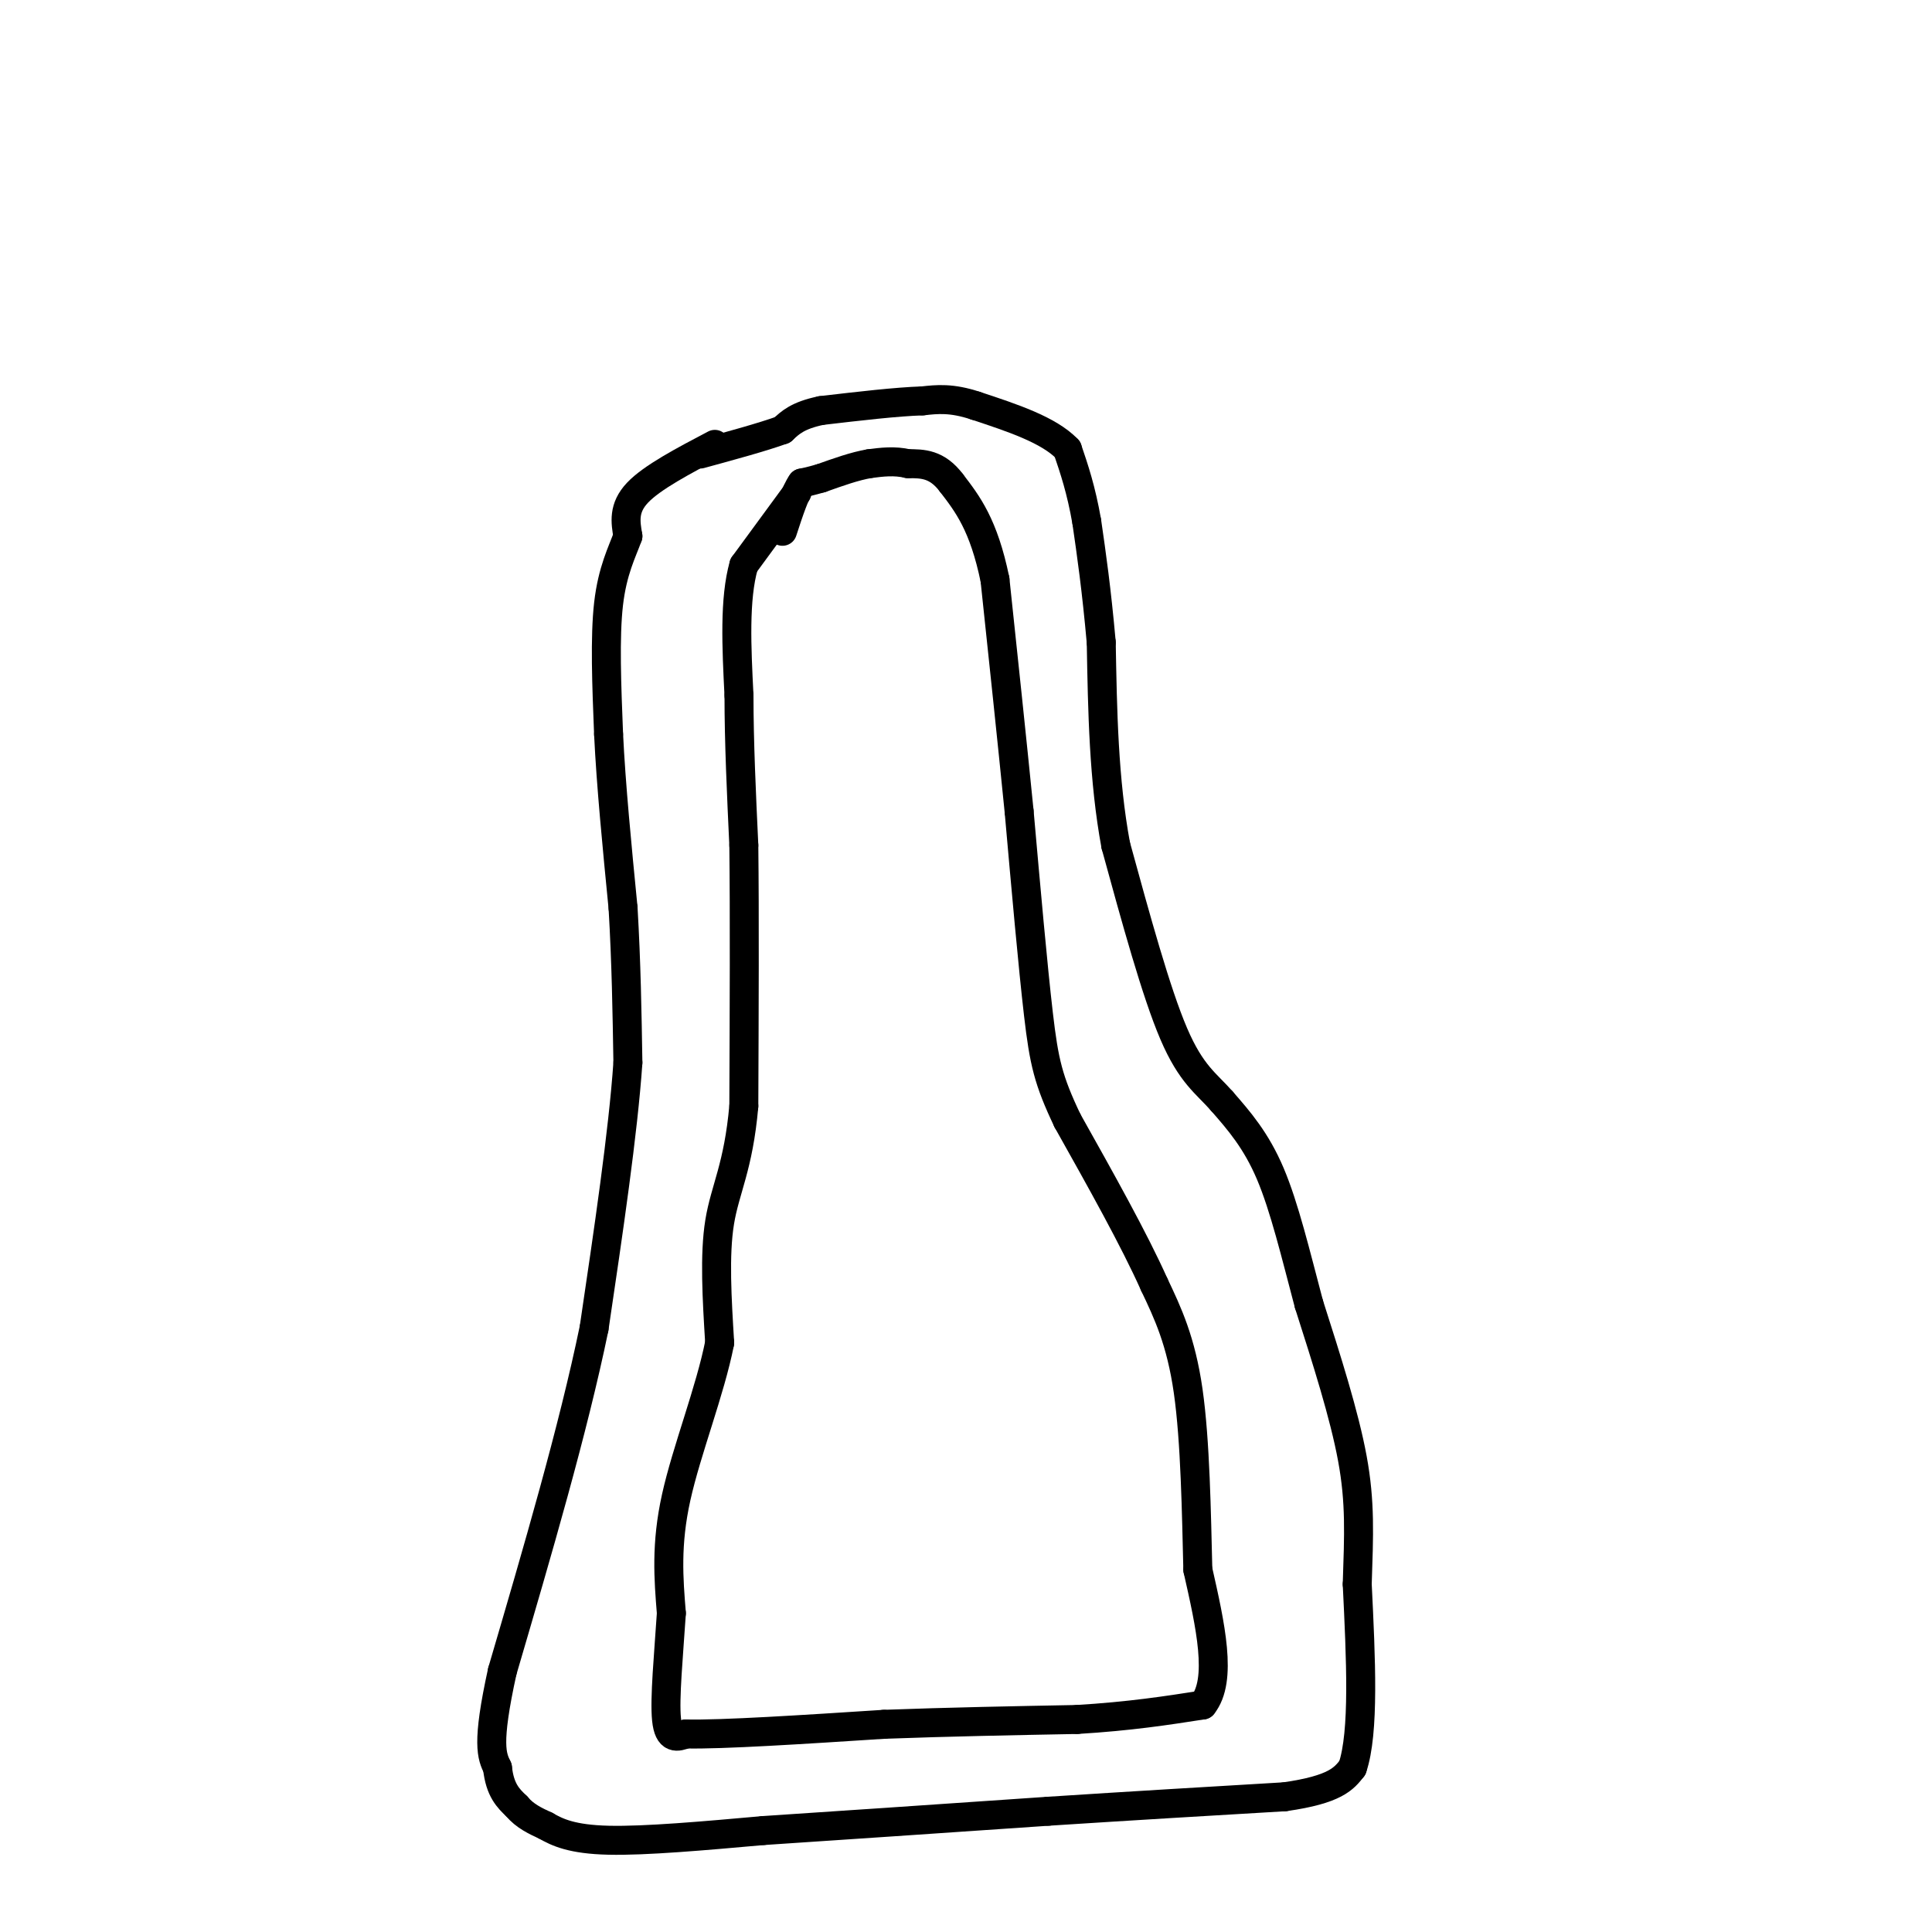 <svg viewBox='0 0 400 400' version='1.1' xmlns='http://www.w3.org/2000/svg' xmlns:xlink='http://www.w3.org/1999/xlink'><g fill='none' stroke='#000000' stroke-width='6' stroke-linecap='round' stroke-linejoin='round'><path d='M165,102c0.000,0.000 -11.000,15.000 -11,15'/><path d='M154,117c-2.000,7.000 -1.500,17.000 -1,27'/><path d='M153,144c0.000,9.667 0.500,20.333 1,31'/><path d='M154,175c0.167,14.167 0.083,34.083 0,54'/><path d='M154,229c-1.111,12.622 -3.889,17.178 -5,24c-1.111,6.822 -0.556,15.911 0,25'/><path d='M149,278c-1.956,9.933 -6.844,22.267 -9,32c-2.156,9.733 -1.578,16.867 -1,24'/><path d='M139,334c-0.556,8.489 -1.444,17.711 -1,22c0.444,4.289 2.222,3.644 4,3'/><path d='M142,359c7.500,0.167 24.250,-0.917 41,-2'/><path d='M183,357c13.500,-0.500 26.750,-0.750 40,-1'/><path d='M223,356c11.000,-0.667 18.500,-1.833 26,-3'/><path d='M249,353c4.167,-5.167 1.583,-16.583 -1,-28'/><path d='M248,325c-0.289,-11.600 -0.511,-26.600 -2,-37c-1.489,-10.400 -4.244,-16.200 -7,-22'/><path d='M239,266c-4.167,-9.333 -11.083,-21.667 -18,-34'/><path d='M221,232c-3.956,-8.311 -4.844,-12.089 -6,-22c-1.156,-9.911 -2.578,-25.956 -4,-42'/><path d='M211,168c-1.500,-15.000 -3.250,-31.500 -5,-48'/><path d='M206,120c-2.333,-11.333 -5.667,-15.667 -9,-20'/><path d='M197,100c-3.000,-4.000 -6.000,-4.000 -9,-4'/><path d='M188,96c-2.833,-0.667 -5.417,-0.333 -8,0'/><path d='M180,96c-3.000,0.500 -6.500,1.750 -10,3'/><path d='M170,99c-2.333,0.667 -3.167,0.833 -4,1'/><path d='M166,100c-1.333,1.833 -2.667,5.917 -4,10'/><path d='M148,92c-6.500,3.417 -13.000,6.833 -16,10c-3.000,3.167 -2.500,6.083 -2,9'/><path d='M130,111c-1.200,3.311 -3.200,7.089 -4,14c-0.800,6.911 -0.400,16.956 0,27'/><path d='M126,152c0.500,10.500 1.750,23.250 3,36'/><path d='M129,188c0.667,11.333 0.833,21.667 1,32'/><path d='M130,220c-1.000,14.500 -4.000,34.750 -7,55'/><path d='M123,275c-4.333,21.000 -11.667,46.000 -19,71'/><path d='M104,346c-3.333,15.167 -2.167,17.583 -1,20'/><path d='M103,366c0.500,4.667 2.250,6.333 4,8'/><path d='M107,374c1.667,2.000 3.833,3.000 6,4'/><path d='M113,378c2.400,1.378 5.400,2.822 13,3c7.600,0.178 19.800,-0.911 32,-2'/><path d='M158,379c15.167,-1.000 37.083,-2.500 59,-4'/><path d='M217,375c18.000,-1.167 33.500,-2.083 49,-3'/><path d='M266,372c10.500,-1.500 12.250,-3.750 14,-6'/><path d='M280,366c2.500,-7.333 1.750,-22.667 1,-38'/><path d='M281,328c0.333,-10.267 0.667,-16.933 -1,-26c-1.667,-9.067 -5.333,-20.533 -9,-32'/><path d='M271,270c-2.733,-10.311 -5.067,-20.089 -8,-27c-2.933,-6.911 -6.467,-10.956 -10,-15'/><path d='M253,228c-3.244,-3.711 -6.356,-5.489 -10,-14c-3.644,-8.511 -7.822,-23.756 -12,-39'/><path d='M231,175c-2.500,-13.500 -2.750,-27.750 -3,-42'/><path d='M228,133c-1.000,-11.167 -2.000,-18.083 -3,-25'/><path d='M225,108c-1.167,-6.667 -2.583,-10.833 -4,-15'/><path d='M221,93c-3.833,-4.000 -11.417,-6.500 -19,-9'/><path d='M202,84c-5.000,-1.667 -8.000,-1.333 -11,-1'/><path d='M191,83c-5.333,0.167 -13.167,1.083 -21,2'/><path d='M170,85c-4.833,1.000 -6.417,2.500 -8,4'/><path d='M162,89c-4.167,1.500 -10.583,3.250 -17,5'/></g>
</svg>